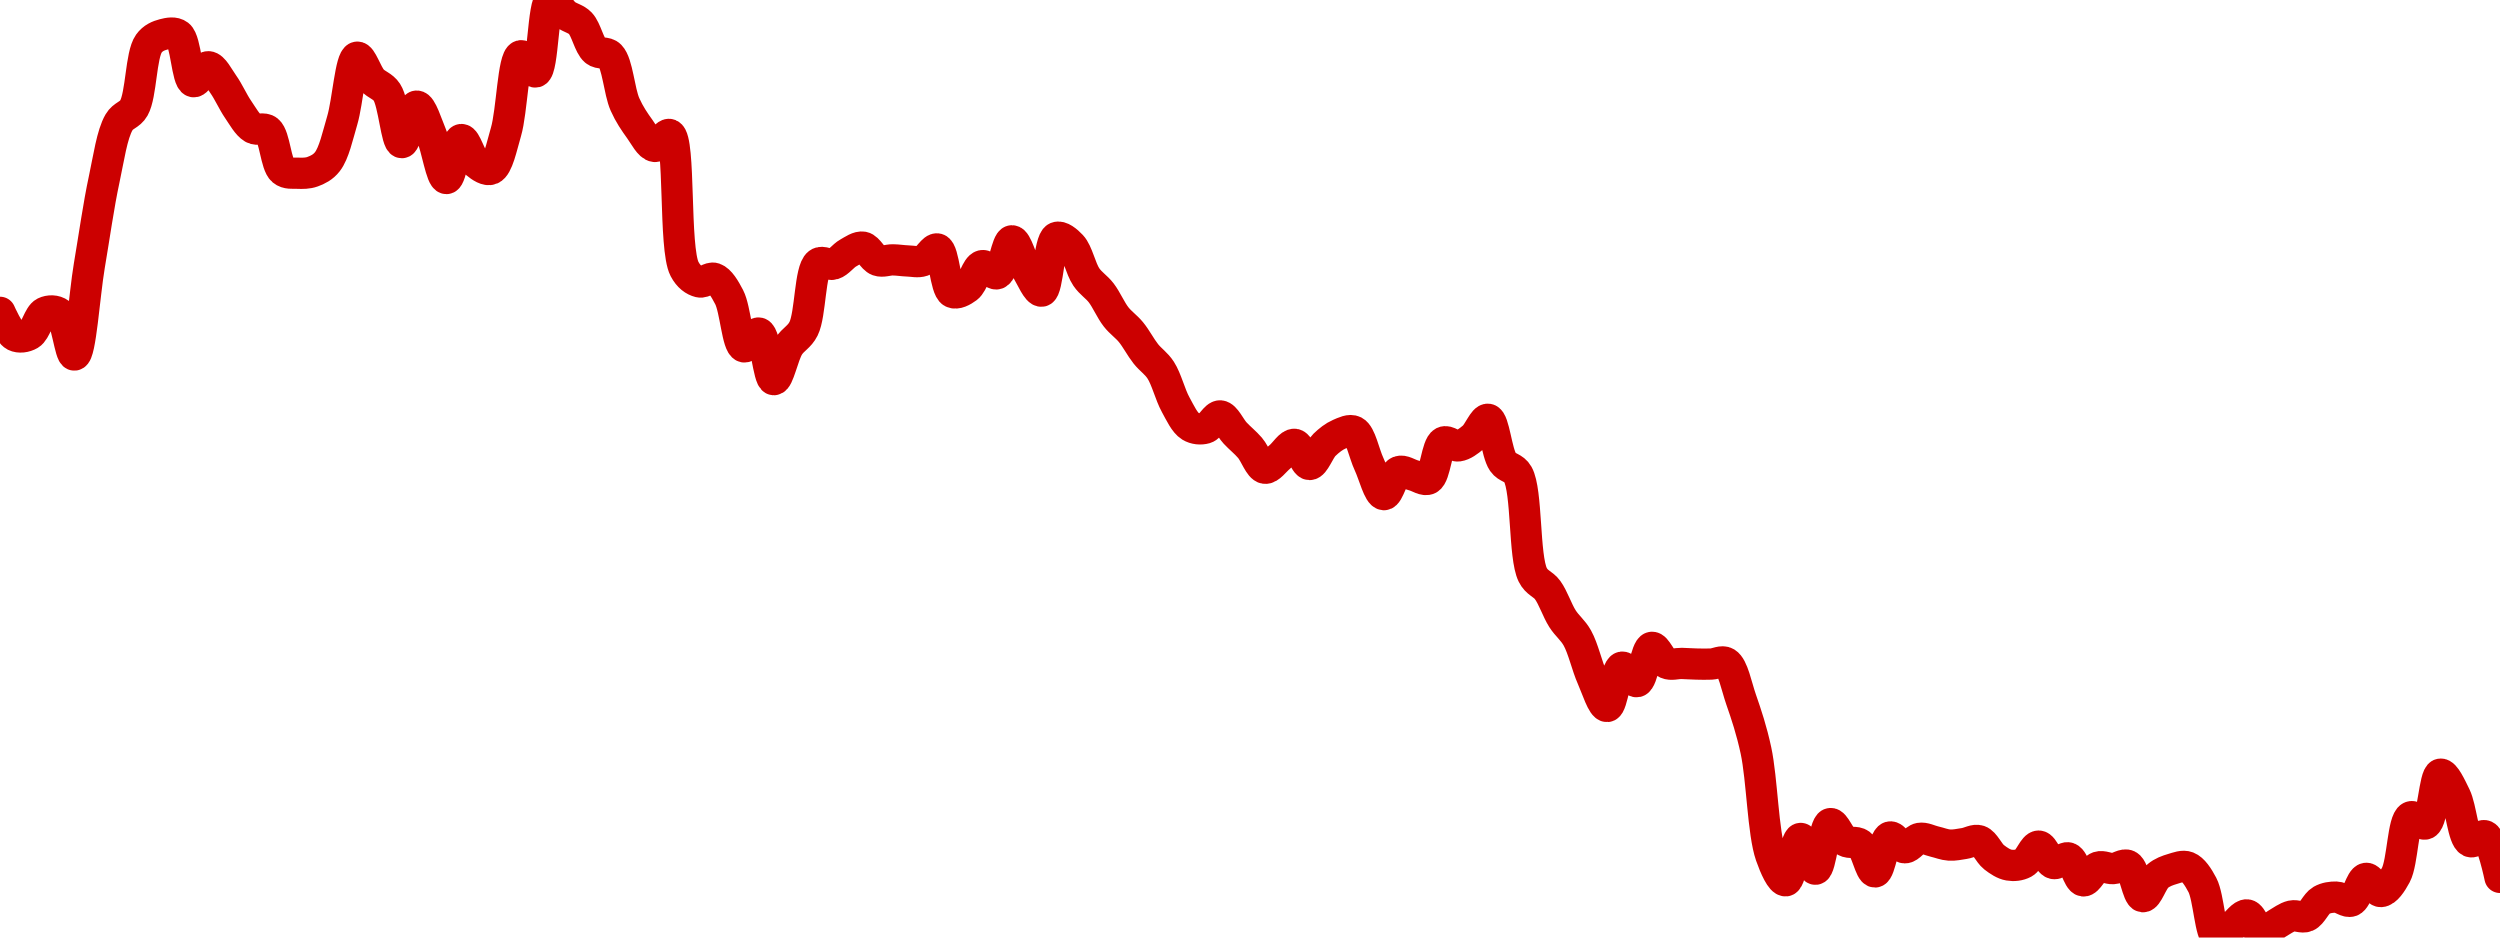 <!-- series7d: [{"tick_date":"2025-10-12 09:00:00","close":"0.177768"},{"tick_date":"2025-10-12 10:00:00","close":"0.176418"},{"tick_date":"2025-10-12 11:00:00","close":"0.176493"},{"tick_date":"2025-10-12 12:00:00","close":"0.177759"},{"tick_date":"2025-10-12 13:00:00","close":"0.177705"},{"tick_date":"2025-10-12 14:00:00","close":"0.175309"},{"tick_date":"2025-10-12 15:00:00","close":"0.180441"},{"tick_date":"2025-10-12 16:00:00","close":"0.185426"},{"tick_date":"2025-10-12 17:00:00","close":"0.188715"},{"tick_date":"2025-10-12 18:00:00","close":"0.189541"},{"tick_date":"2025-10-12 19:00:00","close":"0.193241"},{"tick_date":"2025-10-12 20:00:00","close":"0.193778"},{"tick_date":"2025-10-12 21:00:00","close":"0.193736"},{"tick_date":"2025-10-12 22:00:00","close":"0.191053"},{"tick_date":"2025-10-12 23:00:00","close":"0.191913"},{"tick_date":"2025-10-13 00:00:00","close":"0.190907"},{"tick_date":"2025-10-13 01:00:00","close":"0.189456"},{"tick_date":"2025-10-13 02:00:00","close":"0.188379"},{"tick_date":"2025-10-13 03:00:00","close":"0.188231"},{"tick_date":"2025-10-13 04:00:00","close":"0.185939"},{"tick_date":"2025-10-13 05:00:00","close":"0.18578"},{"tick_date":"2025-10-13 06:00:00","close":"0.185866"},{"tick_date":"2025-10-13 07:00:00","close":"0.186444"},{"tick_date":"2025-10-13 08:00:00","close":"0.188828"},{"tick_date":"2025-10-13 09:00:00","close":"0.192464"},{"tick_date":"2025-10-13 10:00:00","close":"0.191157"},{"tick_date":"2025-10-13 11:00:00","close":"0.190442"},{"tick_date":"2025-10-13 12:00:00","close":"0.187542"},{"tick_date":"2025-10-13 13:00:00","close":"0.189645"},{"tick_date":"2025-10-13 14:00:00","close":"0.187956"},{"tick_date":"2025-10-13 15:00:00","close":"0.185475"},{"tick_date":"2025-10-13 16:00:00","close":"0.18772"},{"tick_date":"2025-10-13 17:00:00","close":"0.186363"},{"tick_date":"2025-10-13 18:00:00","close":"0.186015"},{"tick_date":"2025-10-13 19:00:00","close":"0.188157"},{"tick_date":"2025-10-13 20:00:00","close":"0.192545"},{"tick_date":"2025-10-13 21:00:00","close":"0.191614"},{"tick_date":"2025-10-13 22:00:00","close":"0.195757"},{"tick_date":"2025-10-13 23:00:00","close":"0.194927"},{"tick_date":"2025-10-14 00:00:00","close":"0.194415"},{"tick_date":"2025-10-14 01:00:00","close":"0.192836"},{"tick_date":"2025-10-14 02:00:00","close":"0.192547"},{"tick_date":"2025-10-14 03:00:00","close":"0.189741"},{"tick_date":"2025-10-14 04:00:00","close":"0.188316"},{"tick_date":"2025-10-14 05:00:00","close":"0.187322"},{"tick_date":"2025-10-14 06:00:00","close":"0.188009"},{"tick_date":"2025-10-14 07:00:00","close":"0.180264"},{"tick_date":"2025-10-14 08:00:00","close":"0.17952"},{"tick_date":"2025-10-14 09:00:00","close":"0.179723"},{"tick_date":"2025-10-14 10:00:00","close":"0.178641"},{"tick_date":"2025-10-14 11:00:00","close":"0.175778"},{"tick_date":"2025-10-14 12:00:00","close":"0.176573"},{"tick_date":"2025-10-14 13:00:00","close":"0.17389"},{"tick_date":"2025-10-14 14:00:00","close":"0.175809"},{"tick_date":"2025-10-14 15:00:00","close":"0.176825"},{"tick_date":"2025-10-14 16:00:00","close":"0.180583"},{"tick_date":"2025-10-14 17:00:00","close":"0.180544"},{"tick_date":"2025-10-14 18:00:00","close":"0.181186"},{"tick_date":"2025-10-14 19:00:00","close":"0.18152"},{"tick_date":"2025-10-14 20:00:00","close":"0.180753"},{"tick_date":"2025-10-14 21:00:00","close":"0.18079"},{"tick_date":"2025-10-14 22:00:00","close":"0.180727"},{"tick_date":"2025-10-14 23:00:00","close":"0.180733"},{"tick_date":"2025-10-15 00:00:00","close":"0.181416"},{"tick_date":"2025-10-15 01:00:00","close":"0.178919"},{"tick_date":"2025-10-15 02:00:00","close":"0.179188"},{"tick_date":"2025-10-15 03:00:00","close":"0.180456"},{"tick_date":"2025-10-15 04:00:00","close":"0.179989"},{"tick_date":"2025-10-15 05:00:00","close":"0.181887"},{"tick_date":"2025-10-15 06:00:00","close":"0.18022"},{"tick_date":"2025-10-15 07:00:00","close":"0.178988"},{"tick_date":"2025-10-15 08:00:00","close":"0.182078"},{"tick_date":"2025-10-15 09:00:00","close":"0.181608"},{"tick_date":"2025-10-15 10:00:00","close":"0.179803"},{"tick_date":"2025-10-15 11:00:00","close":"0.17889"},{"tick_date":"2025-10-15 12:00:00","close":"0.177506"},{"tick_date":"2025-10-15 13:00:00","close":"0.176627"},{"tick_date":"2025-10-15 14:00:00","close":"0.175376"},{"tick_date":"2025-10-15 15:00:00","close":"0.174435"},{"tick_date":"2025-10-15 16:00:00","close":"0.172456"},{"tick_date":"2025-10-15 17:00:00","close":"0.171203"},{"tick_date":"2025-10-15 18:00:00","close":"0.171096"},{"tick_date":"2025-10-15 19:00:00","close":"0.171802"},{"tick_date":"2025-10-15 20:00:00","close":"0.170814"},{"tick_date":"2025-10-15 21:00:00","close":"0.169962"},{"tick_date":"2025-10-15 22:00:00","close":"0.168787"},{"tick_date":"2025-10-15 23:00:00","close":"0.169437"},{"tick_date":"2025-10-16 00:00:00","close":"0.170165"},{"tick_date":"2025-10-16 01:00:00","close":"0.169003"},{"tick_date":"2025-10-16 02:00:00","close":"0.170131"},{"tick_date":"2025-10-16 03:00:00","close":"0.170747"},{"tick_date":"2025-10-16 04:00:00","close":"0.170912"},{"tick_date":"2025-10-16 05:00:00","close":"0.169025"},{"tick_date":"2025-10-16 06:00:00","close":"0.167266"},{"tick_date":"2025-10-16 07:00:00","close":"0.168593"},{"tick_date":"2025-10-16 08:00:00","close":"0.168375"},{"tick_date":"2025-10-16 09:00:00","close":"0.168171"},{"tick_date":"2025-10-16 10:00:00","close":"0.170291"},{"tick_date":"2025-10-16 11:00:00","close":"0.170075"},{"tick_date":"2025-10-16 12:00:00","close":"0.170569"},{"tick_date":"2025-10-16 13:00:00","close":"0.171607"},{"tick_date":"2025-10-16 14:00:00","close":"0.169141"},{"tick_date":"2025-10-16 15:00:00","close":"0.168431"},{"tick_date":"2025-10-16 16:00:00","close":"0.162648"},{"tick_date":"2025-10-16 17:00:00","close":"0.161772"},{"tick_date":"2025-10-16 18:00:00","close":"0.16012"},{"tick_date":"2025-10-16 19:00:00","close":"0.159006"},{"tick_date":"2025-10-16 20:00:00","close":"0.156712"},{"tick_date":"2025-10-16 21:00:00","close":"0.155066"},{"tick_date":"2025-10-16 22:00:00","close":"0.157329"},{"tick_date":"2025-10-16 23:00:00","close":"0.156495"},{"tick_date":"2025-10-17 00:00:00","close":"0.158471"},{"tick_date":"2025-10-17 01:00:00","close":"0.157551"},{"tick_date":"2025-10-17 02:00:00","close":"0.157545"},{"tick_date":"2025-10-17 03:00:00","close":"0.157509"},{"tick_date":"2025-10-17 04:00:00","close":"0.157508"},{"tick_date":"2025-10-17 05:00:00","close":"0.15758"},{"tick_date":"2025-10-17 06:00:00","close":"0.155471"},{"tick_date":"2025-10-17 07:00:00","close":"0.152532"},{"tick_date":"2025-10-17 08:00:00","close":"0.146483"},{"tick_date":"2025-10-17 09:00:00","close":"0.145025"},{"tick_date":"2025-10-17 10:00:00","close":"0.147465"},{"tick_date":"2025-10-17 11:00:00","close":"0.145693"},{"tick_date":"2025-10-17 12:00:00","close":"0.14832"},{"tick_date":"2025-10-17 13:00:00","close":"0.147316"},{"tick_date":"2025-10-17 14:00:00","close":"0.147132"},{"tick_date":"2025-10-17 15:00:00","close":"0.145535"},{"tick_date":"2025-10-17 16:00:00","close":"0.147547"},{"tick_date":"2025-10-17 17:00:00","close":"0.146927"},{"tick_date":"2025-10-17 18:00:00","close":"0.14747"},{"tick_date":"2025-10-17 19:00:00","close":"0.147284"},{"tick_date":"2025-10-17 20:00:00","close":"0.147081"},{"tick_date":"2025-10-17 21:00:00","close":"0.147173"},{"tick_date":"2025-10-17 22:00:00","close":"0.147331"},{"tick_date":"2025-10-17 23:00:00","close":"0.146384"},{"tick_date":"2025-10-18 00:00:00","close":"0.14593"},{"tick_date":"2025-10-18 01:00:00","close":"0.146054"},{"tick_date":"2025-10-18 02:00:00","close":"0.147024"},{"tick_date":"2025-10-18 03:00:00","close":"0.146019"},{"tick_date":"2025-10-18 04:00:00","close":"0.146342"},{"tick_date":"2025-10-18 05:00:00","close":"0.14502"},{"tick_date":"2025-10-18 06:00:00","close":"0.145815"},{"tick_date":"2025-10-18 07:00:00","close":"0.145726"},{"tick_date":"2025-10-18 08:00:00","close":"0.145904"},{"tick_date":"2025-10-18 09:00:00","close":"0.14411"},{"tick_date":"2025-10-18 10:00:00","close":"0.145297"},{"tick_date":"2025-10-18 11:00:00","close":"0.145708"},{"tick_date":"2025-10-18 12:00:00","close":"0.145819"},{"tick_date":"2025-10-18 13:00:00","close":"0.144785"},{"tick_date":"2025-10-18 14:00:00","close":"0.141759"},{"tick_date":"2025-10-18 15:00:00","close":"0.142393"},{"tick_date":"2025-10-18 16:00:00","close":"0.14306"},{"tick_date":"2025-10-18 17:00:00","close":"0.142014"},{"tick_date":"2025-10-18 18:00:00","close":"0.142548"},{"tick_date":"2025-10-18 19:00:00","close":"0.142998"},{"tick_date":"2025-10-18 20:00:00","close":"0.142979"},{"tick_date":"2025-10-18 21:00:00","close":"0.1439"},{"tick_date":"2025-10-18 22:00:00","close":"0.144085"},{"tick_date":"2025-10-18 23:00:00","close":"0.143858"},{"tick_date":"2025-10-19 00:00:00","close":"0.145166"},{"tick_date":"2025-10-19 01:00:00","close":"0.144406"},{"tick_date":"2025-10-19 02:00:00","close":"0.145357"},{"tick_date":"2025-10-19 03:00:00","close":"0.148708"},{"tick_date":"2025-10-19 04:00:00","close":"0.148303"},{"tick_date":"2025-10-19 05:00:00","close":"0.151167"},{"tick_date":"2025-10-19 06:00:00","close":"0.149907"},{"tick_date":"2025-10-19 07:00:00","close":"0.147285"},{"tick_date":"2025-10-19 08:00:00","close":"0.147612"},{"tick_date":"2025-10-19 09:00:00","close":"0.145221"}] -->

<svg width="160" height="60" viewBox="0 0 160 60" xmlns="http://www.w3.org/2000/svg">
  <defs>
    <linearGradient id="grad-area" x1="0" y1="0" x2="0" y2="1">
      <stop offset="0%" stop-color="rgba(255,82,82,.2)" />
      <stop offset="100%" stop-color="rgba(0,0,0,0)" />
    </linearGradient>
  </defs>

  <path d="M0,19.989C0,19.989,0.568,21.299,0.952,21.489C1.234,21.628,1.621,21.572,1.905,21.405C2.283,21.183,2.479,20.184,2.857,19.999C3.141,19.859,3.541,19.856,3.81,20.059C4.272,20.406,4.484,22.746,4.762,22.721C5.16,22.685,5.395,18.905,5.714,17.018C6.03,15.158,6.311,13.128,6.667,11.479C6.958,10.128,7.164,8.602,7.619,7.825C7.888,7.365,8.304,7.378,8.571,6.907C9.049,6.065,9.01,3.516,9.524,2.796C9.789,2.424,10.145,2.286,10.476,2.199C10.782,2.119,11.162,2.041,11.429,2.246C11.912,2.617,11.963,5.126,12.381,5.227C12.655,5.293,13.022,4.259,13.333,4.271C13.658,4.284,13.985,4.968,14.286,5.389C14.625,5.865,14.903,6.514,15.238,7.001C15.541,7.441,15.827,7.983,16.19,8.198C16.479,8.369,16.873,8.139,17.143,8.363C17.595,8.737,17.644,10.53,18.095,10.909C18.365,11.136,18.729,11.073,19.048,11.086C19.364,11.099,19.696,11.1,20,10.99C20.333,10.87,20.68,10.699,20.952,10.348C21.379,9.799,21.613,8.684,21.905,7.699C22.26,6.503,22.434,3.734,22.857,3.659C23.131,3.611,23.461,4.72,23.81,5.111C24.104,5.442,24.492,5.494,24.762,5.906C25.207,6.583,25.371,9.111,25.714,9.128C26.012,9.143,26.333,6.805,26.667,6.791C26.971,6.779,27.324,7.971,27.619,8.668C27.967,9.488,28.247,11.42,28.571,11.425C28.882,11.43,29.167,8.966,29.524,8.93C29.815,8.901,30.101,10.125,30.476,10.438C30.761,10.676,31.156,10.941,31.429,10.825C31.859,10.642,32.101,9.395,32.381,8.445C32.771,7.123,32.834,3.71,33.333,3.569C33.599,3.494,34.019,4.677,34.286,4.604C34.773,4.469,34.738,0.154,35.238,0C35.504,-0.082,35.858,0.667,36.19,0.922C36.495,1.156,36.86,1.196,37.143,1.491C37.522,1.887,37.702,2.915,38.095,3.246C38.374,3.481,38.781,3.292,39.048,3.567C39.529,4.062,39.623,5.838,40,6.685C40.284,7.322,40.614,7.8,40.952,8.268C41.253,8.684,41.572,9.342,41.905,9.373C42.209,9.401,42.594,8.5,42.857,8.609C43.559,8.9,43.12,15.9,43.81,17.215C44.073,17.717,44.422,17.958,44.762,18.042C45.062,18.116,45.425,17.716,45.714,17.816C46.076,17.942,46.39,18.488,46.667,19.018C47.073,19.799,47.185,22.081,47.619,22.2C47.891,22.274,48.298,21.245,48.571,21.316C48.996,21.428,49.179,24.278,49.524,24.298C49.821,24.314,50.113,22.744,50.476,22.165C50.765,21.705,51.16,21.576,51.429,21.036C51.887,20.118,51.822,17.286,52.381,16.861C52.645,16.66,53.032,16.997,53.333,16.904C53.67,16.8,53.955,16.374,54.286,16.191C54.592,16.02,54.936,15.765,55.238,15.819C55.575,15.881,55.846,16.549,56.19,16.672C56.488,16.778,56.826,16.626,57.143,16.631C57.46,16.635,57.778,16.69,58.095,16.701C58.412,16.711,58.747,16.8,59.048,16.694C59.387,16.574,59.727,15.855,60,15.935C60.424,16.059,60.492,18.477,60.952,18.71C61.221,18.845,61.62,18.623,61.905,18.411C62.277,18.133,62.495,17.09,62.857,17.002C63.146,16.931,63.533,17.614,63.81,17.521C64.214,17.385,64.436,15.42,64.762,15.412C65.071,15.404,65.377,16.703,65.714,17.264C66.016,17.766,66.39,18.68,66.667,18.633C67.071,18.564,67.136,15.403,67.619,15.199C67.886,15.087,68.293,15.427,68.571,15.722C68.969,16.143,69.16,17.194,69.524,17.727C69.812,18.15,70.177,18.352,70.476,18.742C70.817,19.187,71.085,19.841,71.429,20.28C71.727,20.661,72.079,20.888,72.381,21.256C72.717,21.666,73.001,22.226,73.333,22.646C73.638,23.031,74,23.25,74.286,23.692C74.657,24.267,74.888,25.256,75.238,25.891C75.532,26.424,75.814,27.054,76.19,27.283C76.474,27.456,76.843,27.489,77.143,27.402C77.483,27.303,77.79,26.592,78.095,26.618C78.427,26.645,78.724,27.369,79.048,27.715C79.359,28.049,79.696,28.308,80,28.662C80.334,29.051,80.607,29.917,80.952,29.968C81.249,30.011,81.591,29.498,81.905,29.246C82.226,28.988,82.557,28.402,82.857,28.437C83.197,28.476,83.491,29.725,83.81,29.728C84.125,29.73,84.417,28.81,84.762,28.474C85.059,28.185,85.38,27.934,85.714,27.79C86.018,27.659,86.393,27.465,86.667,27.607C87.088,27.825,87.297,29.019,87.619,29.703C87.932,30.368,88.235,31.638,88.571,31.658C88.874,31.676,89.145,30.332,89.524,30.183C89.807,30.072,90.158,30.347,90.476,30.426C90.793,30.504,91.157,30.792,91.429,30.652C91.866,30.427,91.944,28.518,92.381,28.297C92.652,28.159,93.024,28.58,93.333,28.537C93.66,28.491,93.989,28.238,94.286,27.988C94.632,27.695,94.958,26.784,95.238,26.834C95.628,26.904,95.771,28.97,96.19,29.574C96.464,29.969,96.88,29.896,97.143,30.363C97.746,31.434,97.52,35.63,98.095,36.789C98.359,37.32,98.757,37.361,99.048,37.763C99.406,38.257,99.657,39.06,100,39.598C100.298,40.066,100.668,40.324,100.952,40.836C101.328,41.512,101.562,42.615,101.905,43.385C102.203,44.055,102.558,45.232,102.857,45.214C103.199,45.194,103.413,42.787,103.81,42.699C104.088,42.638,104.479,43.682,104.762,43.626C105.142,43.551,105.341,41.495,105.714,41.43C105.999,41.381,106.312,42.297,106.667,42.453C106.959,42.581,107.302,42.452,107.619,42.459C107.937,42.467,108.254,42.493,108.571,42.499C108.889,42.506,109.207,42.514,109.524,42.5C109.842,42.487,110.205,42.254,110.476,42.42C110.917,42.691,111.131,43.91,111.429,44.764C111.773,45.754,112.102,46.735,112.381,48.03C112.775,49.859,112.829,53.306,113.333,54.751C113.599,55.511,113.995,56.399,114.286,56.371C114.645,56.336,114.896,53.679,115.238,53.66C115.537,53.643,115.896,55.649,116.19,55.629C116.54,55.605,116.742,52.789,117.143,52.71C117.42,52.655,117.738,53.612,118.095,53.825C118.386,53.999,118.77,53.821,119.048,54.03C119.447,54.33,119.696,55.818,120,55.804C120.334,55.789,120.553,53.68,120.952,53.569C121.23,53.491,121.584,54.248,121.905,54.258C122.219,54.267,122.527,53.713,122.857,53.654C123.164,53.6,123.492,53.789,123.81,53.861C124.127,53.933,124.443,54.066,124.762,54.086C125.078,54.106,125.398,54.03,125.714,53.984C126.033,53.938,126.374,53.71,126.667,53.809C127.021,53.929,127.277,54.594,127.619,54.861C127.918,55.093,128.244,55.309,128.571,55.365C128.88,55.419,129.232,55.385,129.524,55.228C129.88,55.035,130.16,54.147,130.476,54.15C130.795,54.153,131.076,55.176,131.429,55.266C131.722,55.342,132.096,54.814,132.381,54.908C132.755,55.03,132.988,56.334,133.333,56.377C133.63,56.414,133.94,55.609,134.286,55.493C134.582,55.394,134.922,55.608,135.238,55.592C135.557,55.576,135.916,55.258,136.19,55.394C136.605,55.6,136.797,57.357,137.143,57.388C137.44,57.414,137.735,56.37,138.095,56.069C138.385,55.826,138.722,55.708,139.048,55.612C139.358,55.52,139.71,55.375,140,55.489C140.361,55.631,140.678,56.117,140.952,56.638C141.372,57.435,141.443,59.842,141.905,60C142.173,60.092,142.541,59.535,142.857,59.296C143.176,59.054,143.508,58.521,143.81,58.554C144.146,58.592,144.418,59.66,144.762,59.717C145.059,59.766,145.393,59.307,145.714,59.123C146.028,58.943,146.339,58.7,146.667,58.623C146.975,58.551,147.327,58.768,147.619,58.644C147.973,58.495,148.22,57.821,148.571,57.621C148.865,57.454,149.207,57.408,149.524,57.415C149.842,57.423,150.192,57.776,150.476,57.668C150.853,57.523,151.082,56.261,151.429,56.214C151.725,56.175,152.072,57.076,152.381,57.059C152.708,57.04,153.063,56.507,153.333,56.002C153.778,55.173,153.779,52.517,154.286,52.279C154.551,52.154,154.971,52.848,155.238,52.729C155.713,52.517,155.799,49.607,156.19,49.546C156.47,49.503,156.86,50.371,157.143,50.946C157.523,51.721,157.63,53.638,158.095,53.86C158.364,53.988,158.778,53.372,159.048,53.496C159.497,53.703,160,56.153,160,56.153"
        fill="none"
        stroke="#CC0000"
        stroke-width="2"
        stroke-linejoin="round"
        stroke-linecap="round"
        />
</svg>